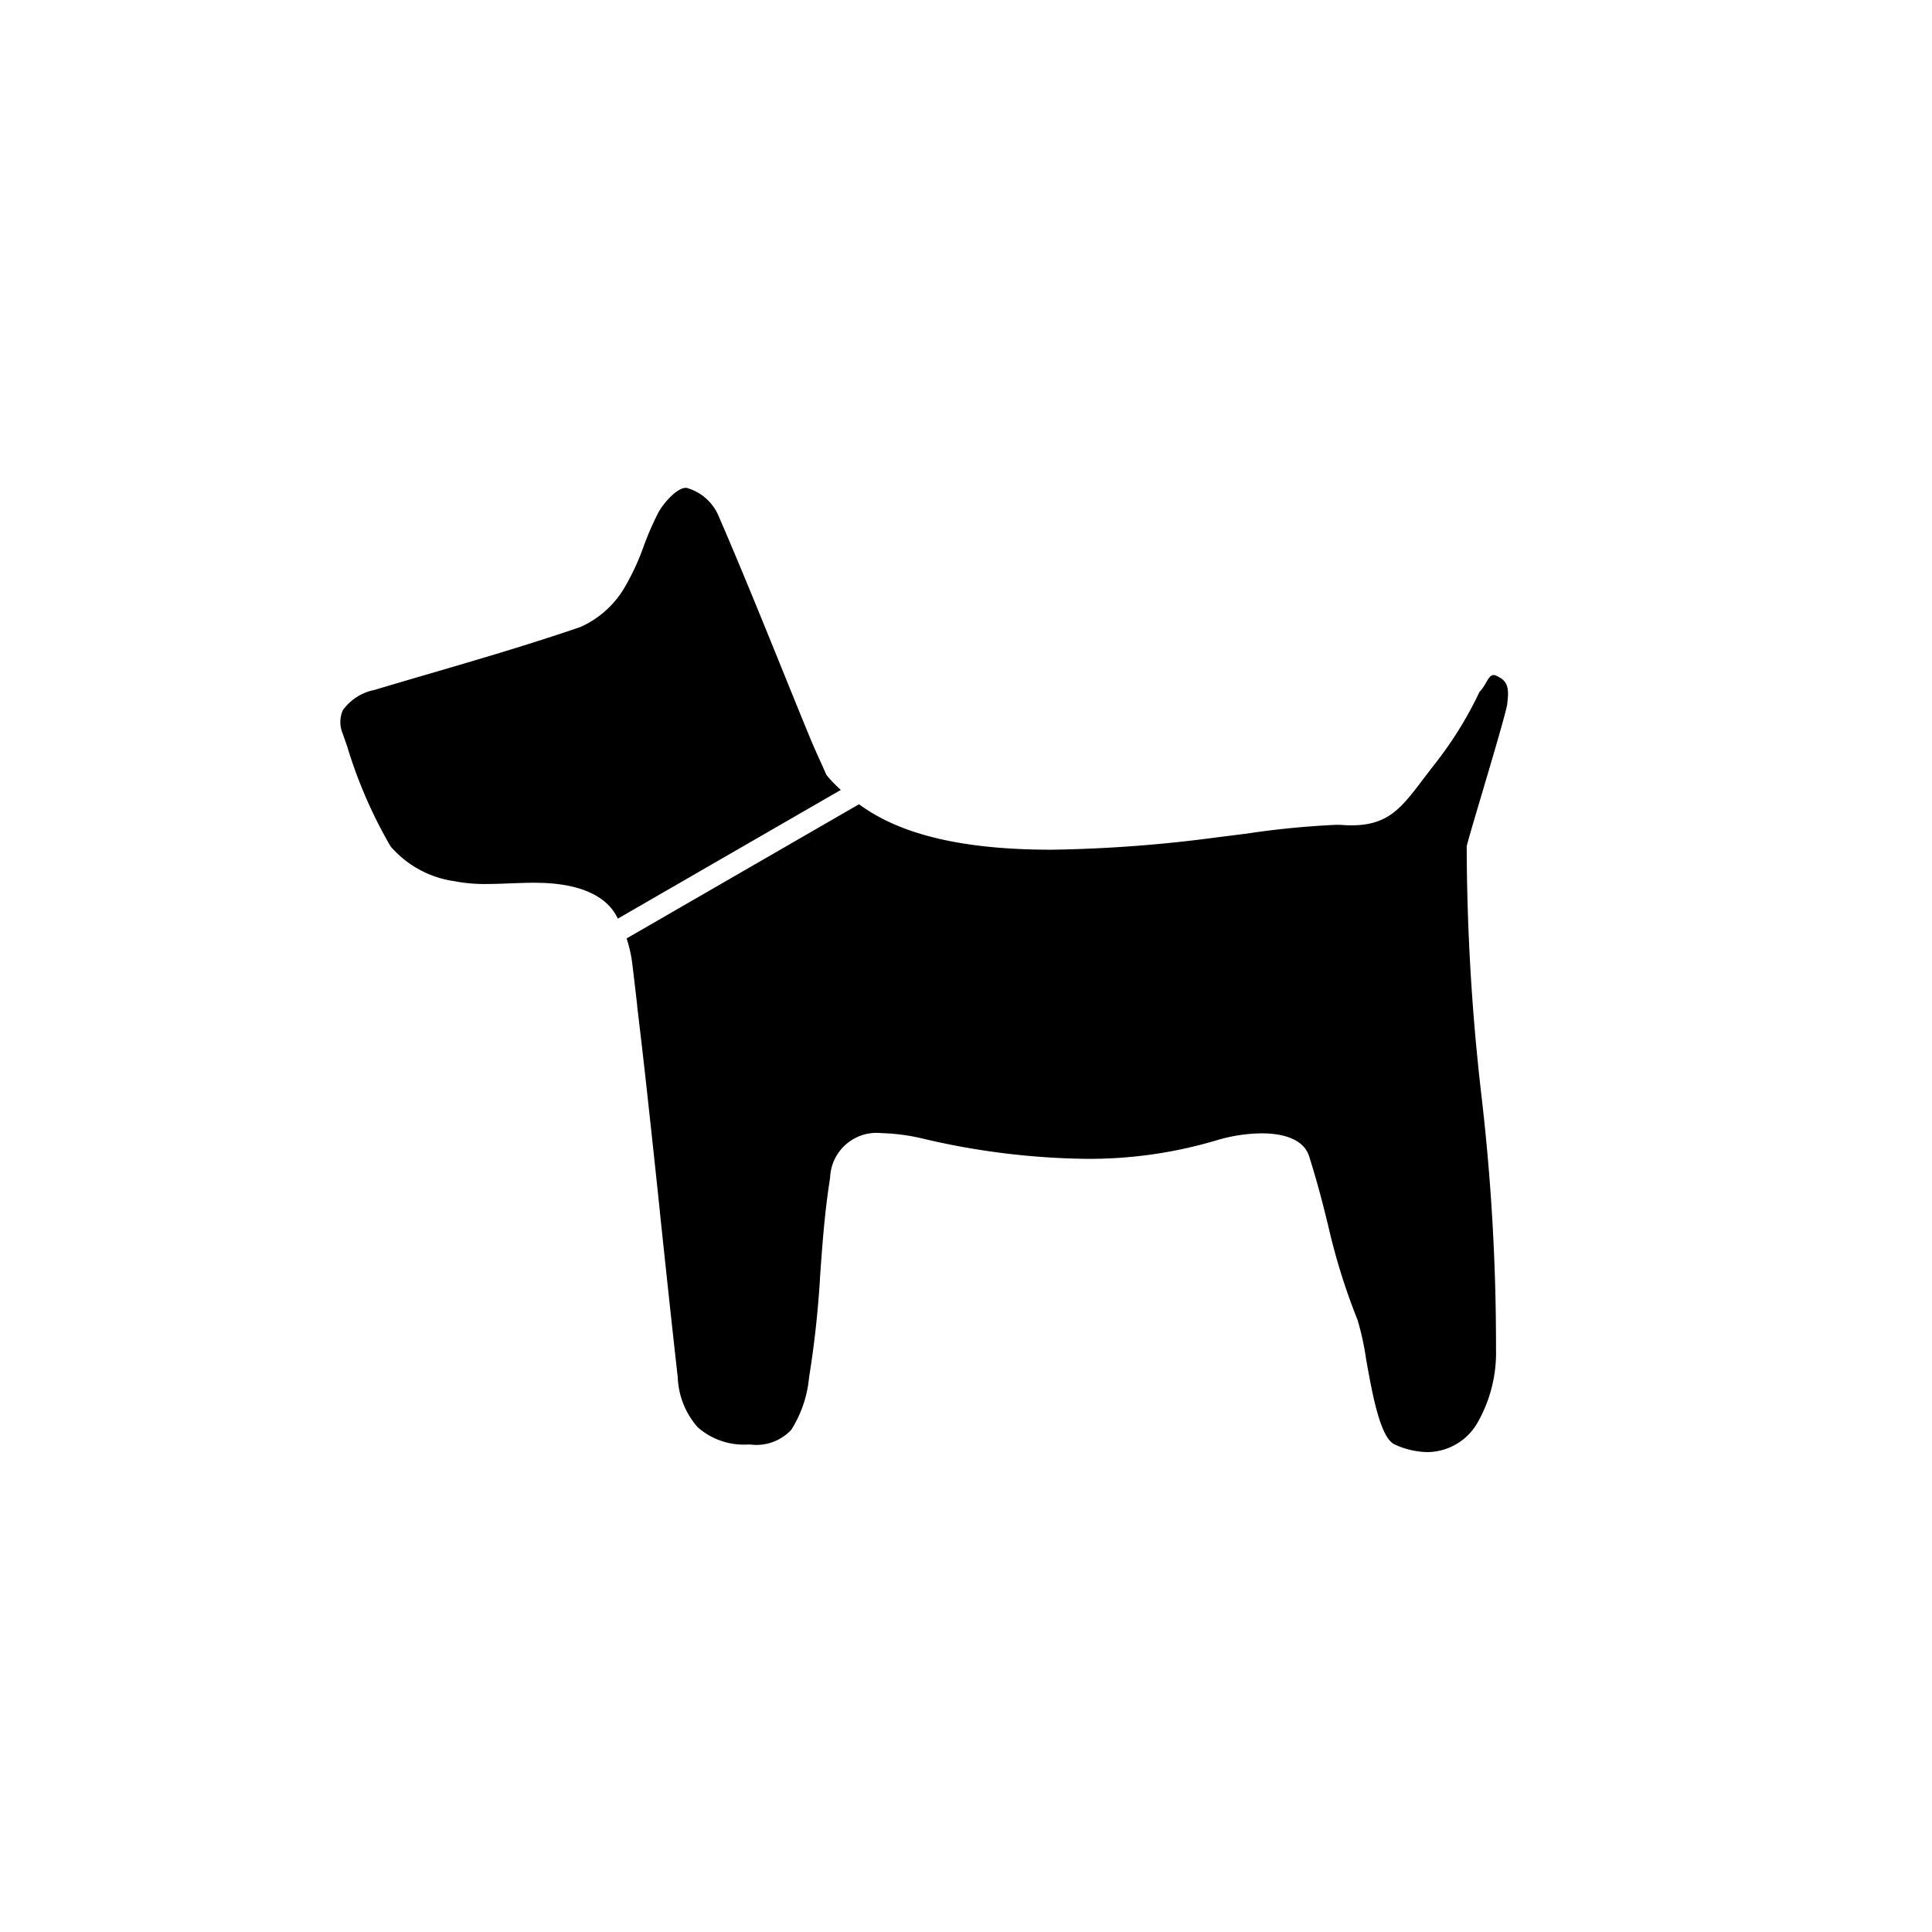<?xml version="1.0" encoding="UTF-8"?>
<svg xmlns="http://www.w3.org/2000/svg" width="90" height="90" viewBox="0 0 90 90">
  <g id="Group_2222" data-name="Group 2222" transform="translate(-228.861 -228.171)">
    <path id="Path_24879" data-name="Path 24879" d="M10.776,0H79.224A10.8,10.8,0,0,1,90,10.776V79.224A10.8,10.8,0,0,1,79.224,90H10.776A10.8,10.8,0,0,1,0,79.224V10.776A10.743,10.743,0,0,1,10.776,0Z" transform="translate(228.861 228.171)" fill="none"></path>
    <path id="Subtraction_7" data-name="Subtraction 7" d="M308.642-67.083a3.772,3.772,0,0,1-1.515-.353c-.678-.3-1.043-2.333-1.335-3.967a12.8,12.8,0,0,0-.4-1.836,29.329,29.329,0,0,1-1.363-4.371c-.213-.869-.454-1.854-.891-3.25-.217-.691-1-1.071-2.214-1.071a7.509,7.509,0,0,0-2.075.317,20.786,20.786,0,0,1-6.125.87,34.77,34.77,0,0,1-7.563-.937,9.224,9.224,0,0,0-1.939-.26,2.166,2.166,0,0,0-2.4,2.079c-.247,1.534-.355,3.028-.459,4.472a46.477,46.477,0,0,1-.522,4.83,5.487,5.487,0,0,1-.828,2.436,2.212,2.212,0,0,1-1.9.689h-.128a3.257,3.257,0,0,1-2.326-.8,3.722,3.722,0,0,1-.934-2.32c-.288-2.563-.565-5.171-.832-7.694l0-.019c-.2-1.925-.415-3.915-.63-5.871-.136-1.246-.285-2.508-.43-3.729l0-.035q-.1-.886-.208-1.772a6.311,6.311,0,0,0-.283-1.336l10.824-6.25.152.106c1.927,1.354,4.811,2.011,8.818,2.011a64.644,64.644,0,0,0,7.735-.58c.47-.058.925-.116,1.361-.171a40.319,40.319,0,0,1,4.149-.408c.123,0,.237,0,.339.01.136.009.268.013.392.013,1.708,0,2.322-.81,3.338-2.152.147-.194.3-.391.459-.6l.071-.091a17.6,17.6,0,0,0,2.089-3.365,2.185,2.185,0,0,0,.307-.437c.116-.2.207-.356.355-.356a.271.271,0,0,1,.111.026c.457.209.642.441.526,1.265.048.081-.647,2.428-1.206,4.314-.368,1.241-.685,2.312-.685,2.383a102.578,102.578,0,0,0,.687,11.609,100.419,100.419,0,0,1,.678,11.788,6.586,6.586,0,0,1-.842,3.409A2.716,2.716,0,0,1,308.642-67.083ZM270.933-91.939h0l-.043-.079c-.495-.97-1.691-1.516-3.461-1.58-.129,0-.261-.007-.4-.007-.355,0-.717.014-1.068.028h-.034c-.361.015-.734.03-1.1.03a7.387,7.387,0,0,1-1.52-.133,4.814,4.814,0,0,1-2.958-1.616,21.689,21.689,0,0,1-2.015-4.632c-.074-.214-.147-.425-.22-.634a1.354,1.354,0,0,1,.01-1.082,2.372,2.372,0,0,1,1.461-.94c.862-.258,1.741-.516,2.591-.764,2.317-.678,4.709-1.378,7.024-2.175a4.532,4.532,0,0,0,2.07-1.875,11.229,11.229,0,0,0,.868-1.886,14.154,14.154,0,0,1,.67-1.543c.256-.478.884-1.173,1.285-1.173a.318.318,0,0,1,.044,0,2.284,2.284,0,0,1,1.463,1.249c1.044,2.408,2.046,4.881,3.015,7.272.4.99.816,2.014,1.23,3.023.155.379.318.743.525,1.2l.012.026c.082.183.17.38.266.6a6.265,6.265,0,0,0,.673.7l-10.378,5.991Z" transform="translate(-13.291 362.898)"></path>
  </g>
</svg>
